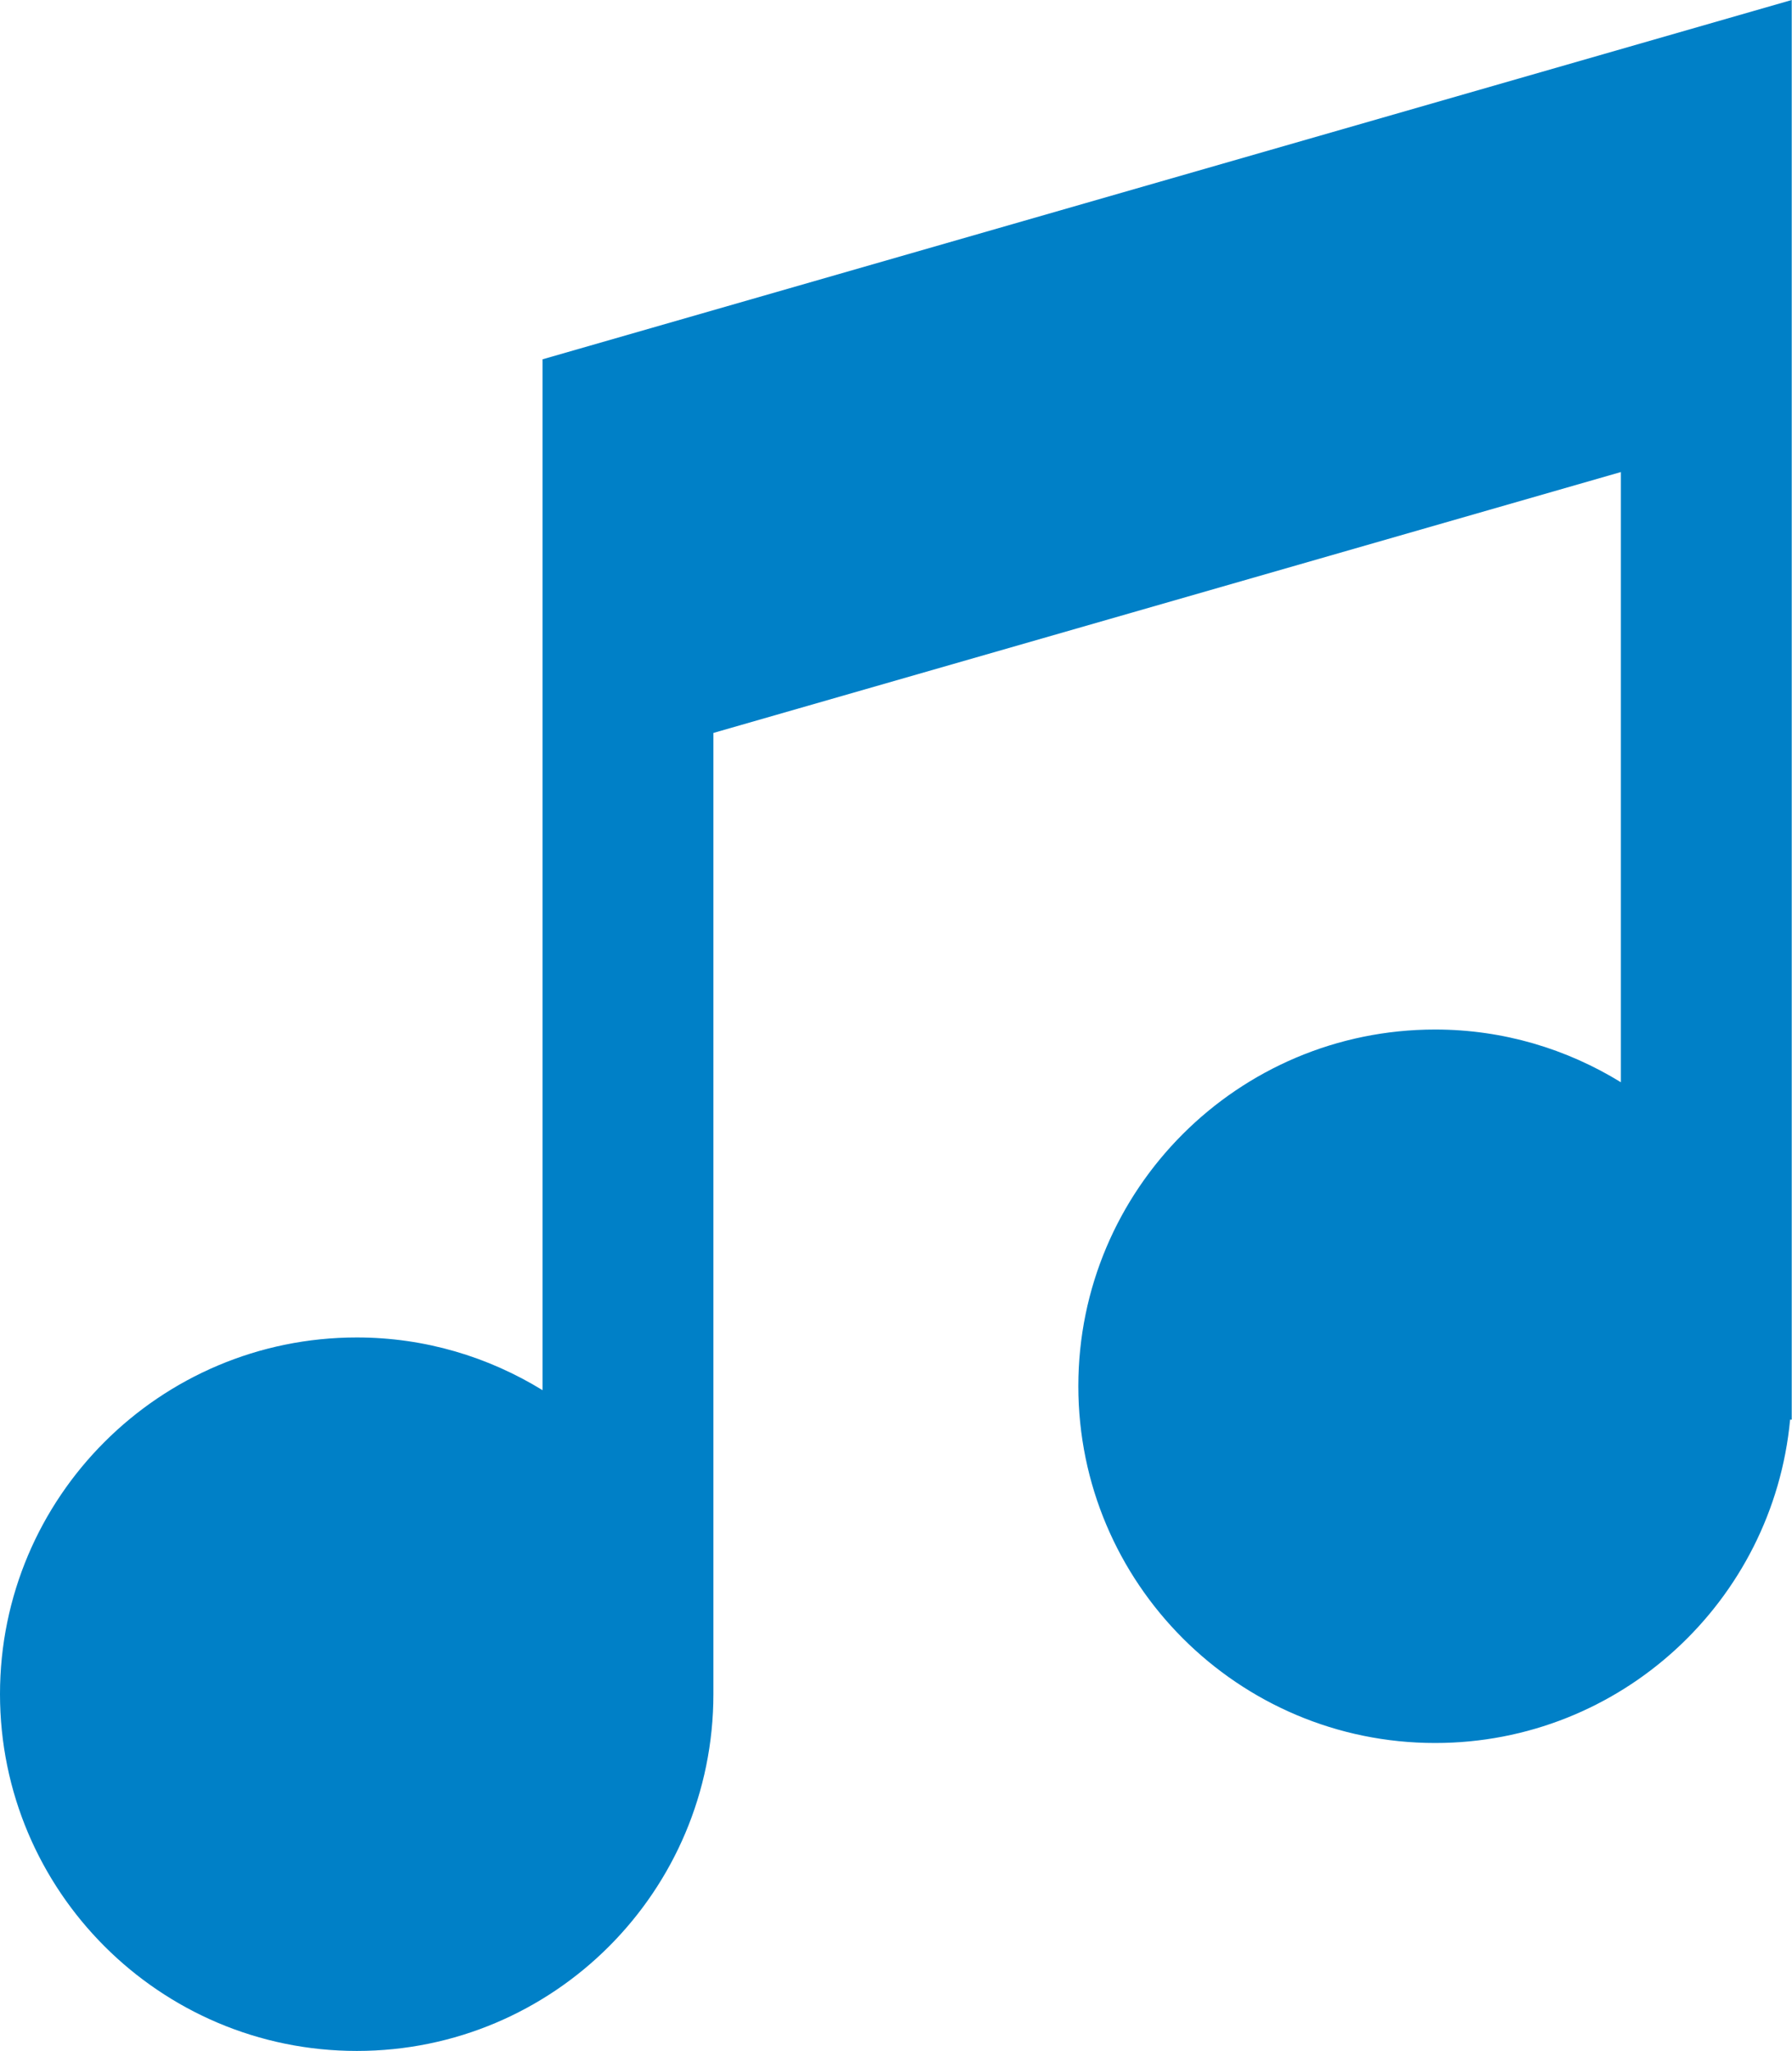 <?xml version="1.0" encoding="UTF-8"?>
<svg id="katman_2" data-name="katman 2" xmlns="http://www.w3.org/2000/svg" viewBox="0 0 66.29 75.86">
  <defs>
    <style>
      .cls-1 {
        fill: #0080c7;
      }
    </style>
  </defs>
  <g id="katman_1" data-name="katman 1">
    <path class="cls-1" d="M20.07,13.29v38.13c-2-1.23-4.35-1.95-6.87-1.95-7.29,0-13.2,5.91-13.2,13.19s5.91,13.2,13.2,13.2,13.19-5.91,13.19-13.2h0V27.11l33.57-9.65v22.57c-2-1.23-4.35-1.95-6.87-1.95-7.29,0-13.2,5.91-13.2,13.19s5.91,13.2,13.2,13.2c6.86,0,12.5-5.25,13.13-11.96h.06V0L20.07,13.29Z"/>
  </g>
</svg>